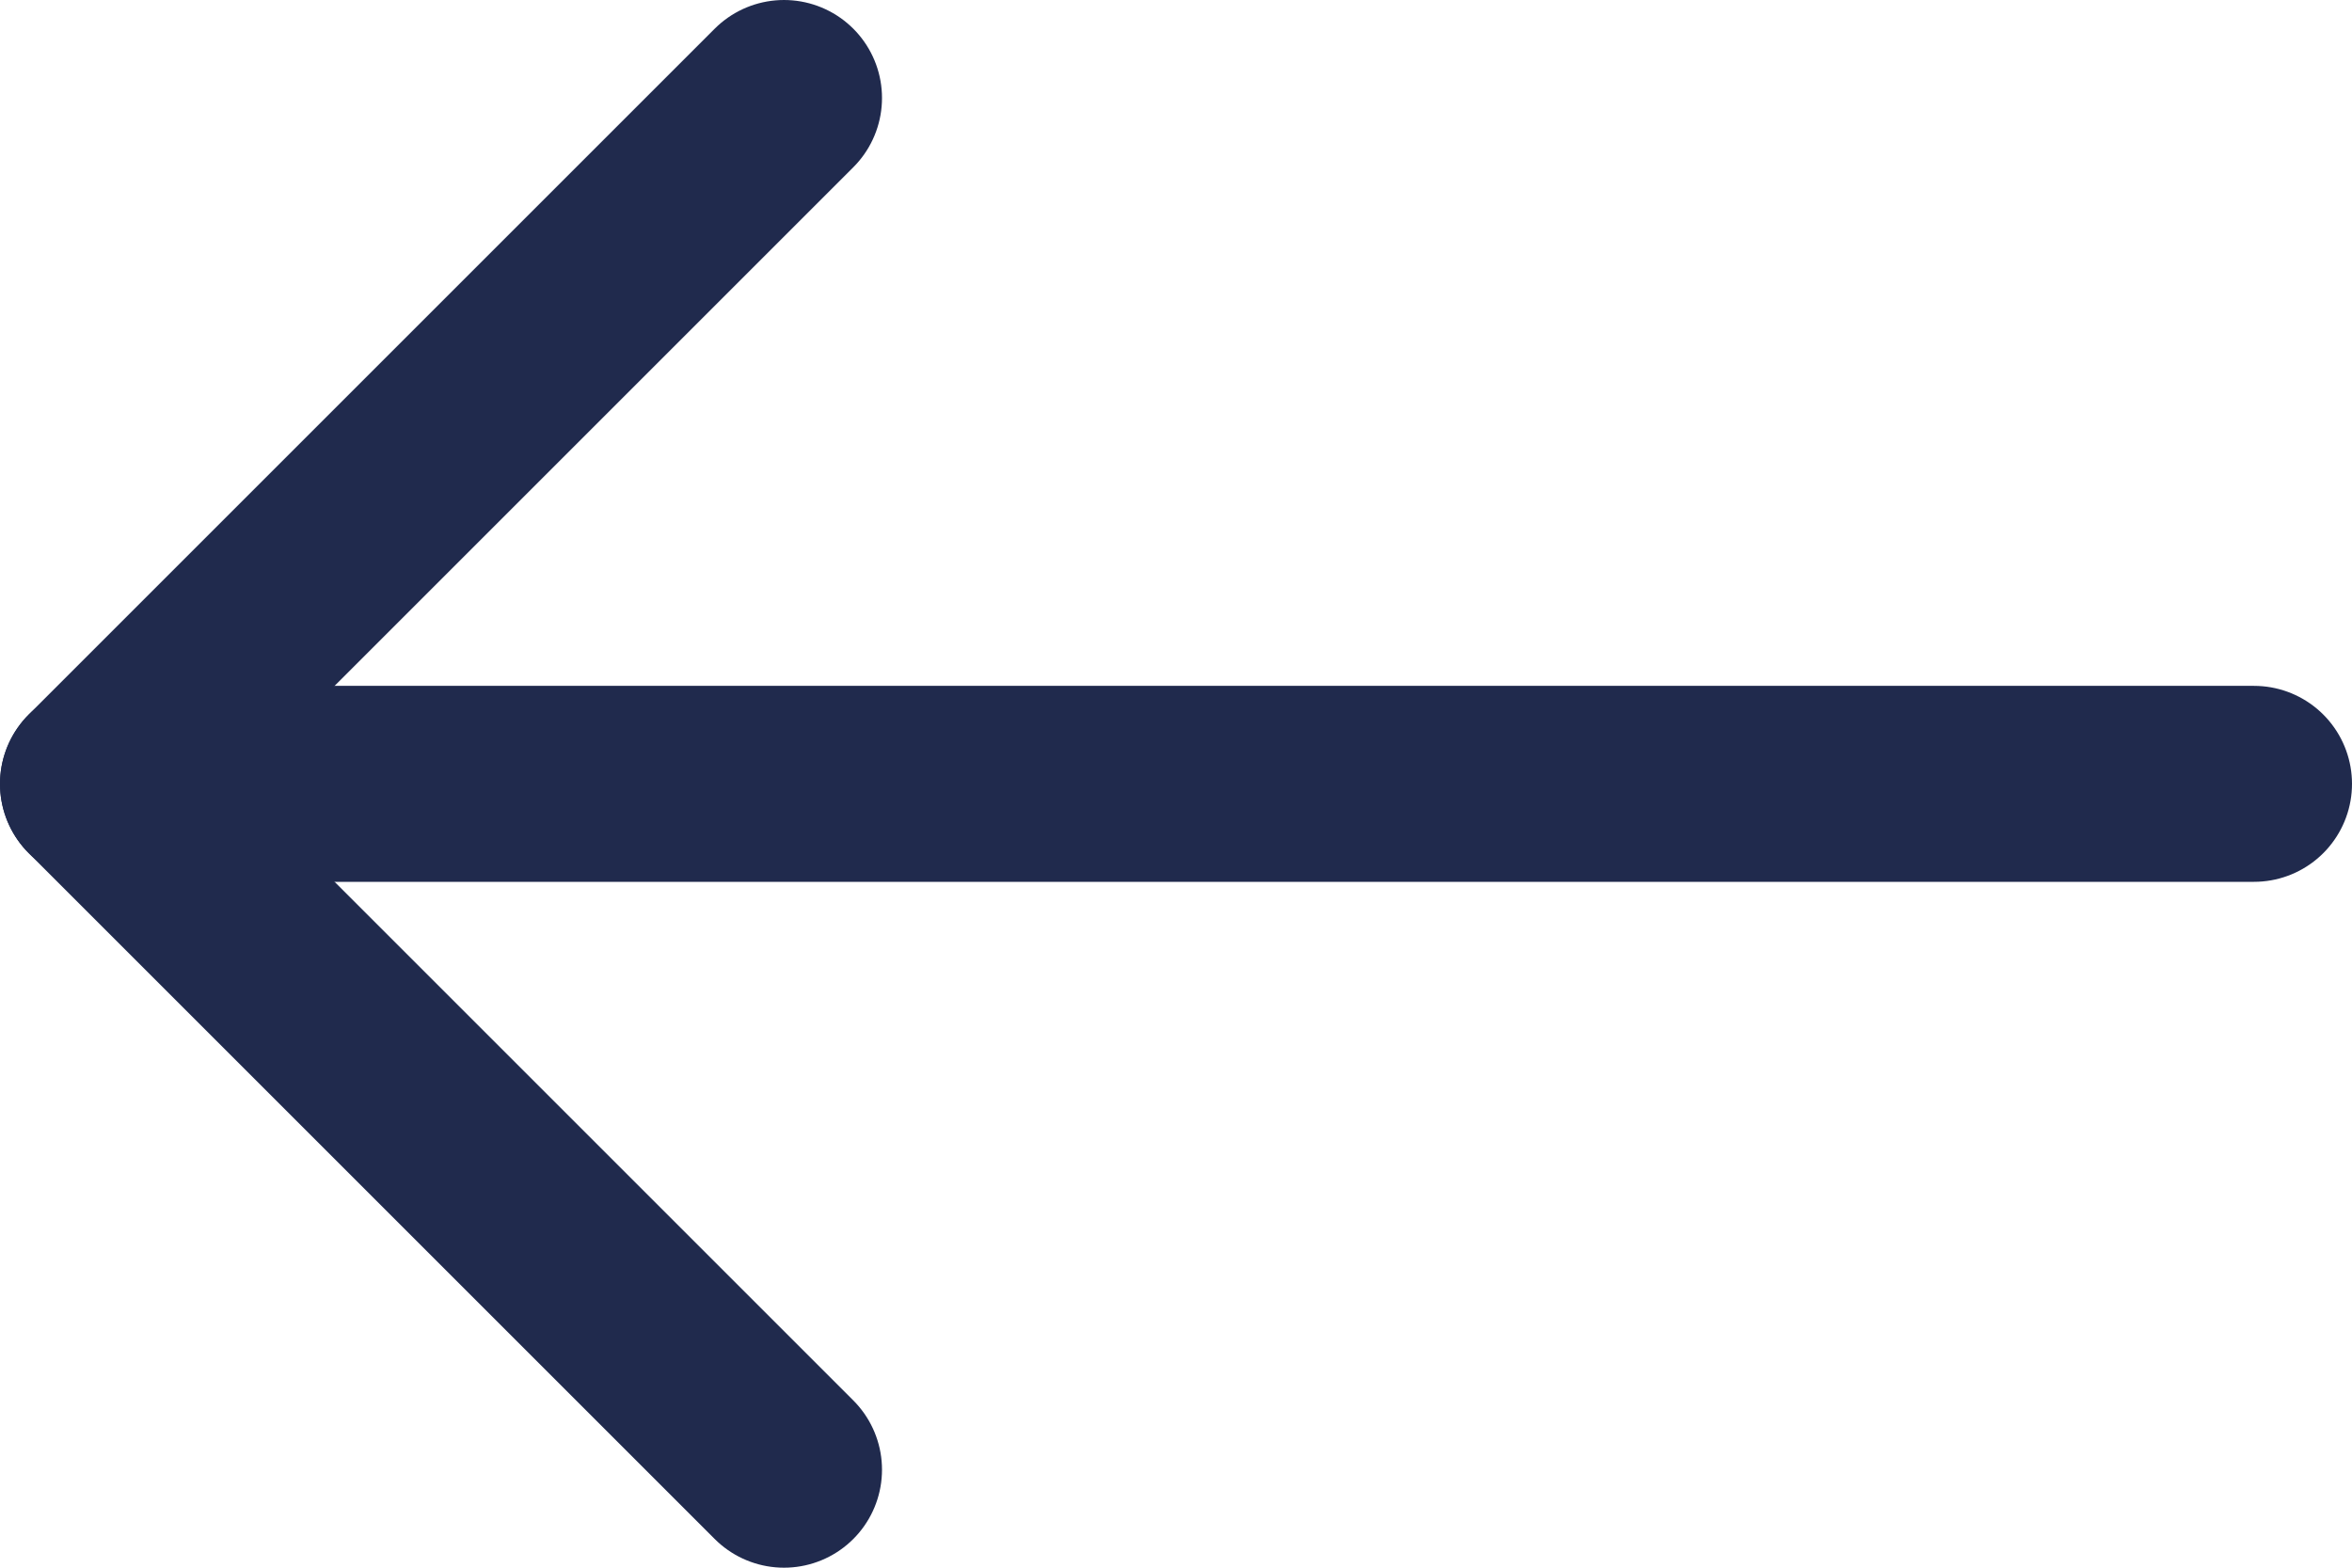 <?xml version="1.0" encoding="utf-8"?>
<!-- Generator: Adobe Illustrator 26.5.0, SVG Export Plug-In . SVG Version: 6.00 Build 0)  -->
<svg version="1.1" id="Ebene_1" xmlns="http://www.w3.org/2000/svg" xmlns:xlink="http://www.w3.org/1999/xlink" x="0px" y="0px"
	 width="24px" height="16px" viewBox="0 0 24 16" style="enable-background:new 0 0 24 16;" xml:space="preserve">
<style type="text/css">
	.st0{fill:none;stroke:#202A4D;stroke-width:2;stroke-linecap:round;stroke-linejoin:round;stroke-miterlimit:10;}
</style>
<polyline class="st0" points="8,1 1,8 8,15 "/>
<line class="st0" x1="1" y1="8" x2="23" y2="8"/>
</svg>
